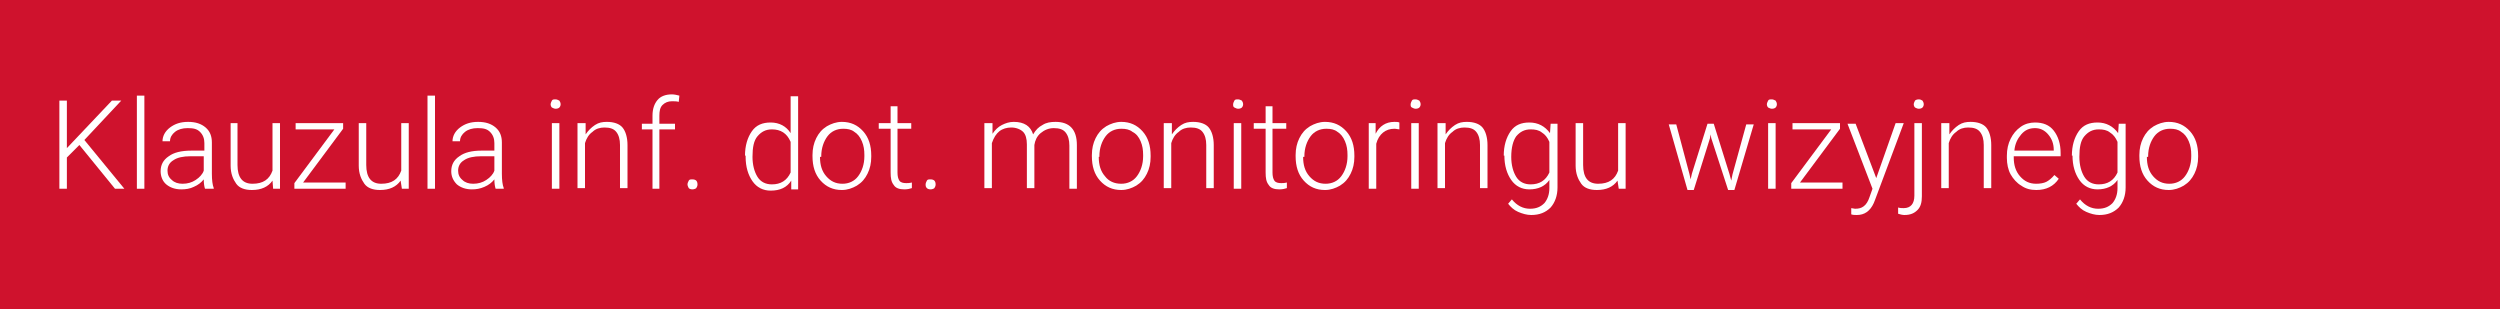 <?xml version="1.0" encoding="utf-8"?>
<!-- Generator: Adobe Illustrator 25.0.1, SVG Export Plug-In . SVG Version: 6.00 Build 0)  -->
<svg version="1.1" id="Warstwa_1" xmlns="http://www.w3.org/2000/svg" xmlns:xlink="http://www.w3.org/1999/xlink" x="0px" y="0px"
	 viewBox="0 0 400 49.5" style="enable-background:new 0 0 400 49.5;" xml:space="preserve">
<style type="text/css">
	.st0{fill:#CF122D;}
	.st1{enable-background:new    ;}
	.st2{fill:#FFFFFF;}
</style>
<rect y="0" class="st0" width="400" height="49.5"/>
<g class="st1">
	<path class="st2" d="M12.7,23.2l-2,2v5H9.5V16.1h1.2v7.6l7.2-7.6h1.5l-5.9,6.3l6.4,7.8h-1.5L12.7,23.2z"/>
	<path class="st2" d="M23.1,30.2h-1.2V15.3h1.2V30.2z"/>
	<path class="st2" d="M32.8,30.2c-0.1-0.3-0.2-0.8-0.2-1.5c-0.4,0.5-0.9,0.9-1.6,1.2c-0.6,0.3-1.3,0.4-2,0.4c-1,0-1.8-0.3-2.4-0.8
		s-0.9-1.3-0.9-2.1c0-1,0.4-1.8,1.3-2.4c0.8-0.6,2-0.9,3.6-0.9h2.1v-1.2c0-0.7-0.2-1.3-0.7-1.8s-1.1-0.6-2-0.6c-0.8,0-1.5,0.2-2,0.6
		c-0.5,0.4-0.8,0.9-0.8,1.5l-1.2,0c0-0.8,0.4-1.6,1.2-2.2s1.7-0.9,2.9-0.9c1.2,0,2.1,0.3,2.8,0.9c0.7,0.6,1,1.4,1,2.4v5
		c0,1,0.1,1.8,0.3,2.3v0.1H32.8z M29.2,29.4c0.8,0,1.5-0.2,2.1-0.6s1.1-0.9,1.3-1.5V25h-2.1c-1.2,0-2.1,0.2-2.7,0.6
		c-0.7,0.4-1,1-1,1.7c0,0.6,0.2,1.1,0.7,1.5C27.9,29.2,28.5,29.4,29.2,29.4z"/>
	<path class="st2" d="M43.6,28.9c-0.7,1-1.8,1.5-3.3,1.5c-1.1,0-2-0.3-2.5-1s-0.9-1.6-0.9-2.9v-6.8H38v6.7c0,2,0.8,3,2.4,3
		c1.7,0,2.7-0.7,3.2-2.1v-7.6h1.2v10.5h-1.1L43.6,28.9z"/>
	<path class="st2" d="M48.5,29.2h6.8v1h-8.2v-0.9l6.4-8.6h-6.2v-1h7.6v0.9L48.5,29.2z"/>
	<path class="st2" d="M64.1,28.9c-0.7,1-1.8,1.5-3.3,1.5c-1.1,0-2-0.3-2.5-1s-0.9-1.6-0.9-2.9v-6.8h1.2v6.7c0,2,0.8,3,2.4,3
		c1.7,0,2.7-0.7,3.2-2.1v-7.6h1.2v10.5h-1.1L64.1,28.9z"/>
	<path class="st2" d="M69.6,30.2h-1.2V15.3h1.2V30.2z"/>
	<path class="st2" d="M79.3,30.2c-0.1-0.3-0.2-0.8-0.2-1.5c-0.4,0.5-0.9,0.9-1.6,1.2s-1.3,0.4-2,0.4c-1,0-1.8-0.3-2.4-0.8
		c-0.6-0.6-0.9-1.3-0.9-2.1c0-1,0.4-1.8,1.3-2.4c0.8-0.6,2-0.9,3.5-0.9h2.1v-1.2c0-0.7-0.2-1.3-0.7-1.8s-1.1-0.6-2-0.6
		c-0.8,0-1.5,0.2-2,0.6s-0.8,0.9-0.8,1.5l-1.2,0c0-0.8,0.4-1.6,1.2-2.2c0.8-0.6,1.7-0.9,2.9-0.9c1.2,0,2.1,0.3,2.8,0.9s1,1.4,1,2.4
		v5c0,1,0.1,1.8,0.3,2.3v0.1H79.3z M75.7,29.4c0.8,0,1.5-0.2,2.1-0.6s1.1-0.9,1.3-1.5V25H77c-1.2,0-2.1,0.2-2.7,0.6
		c-0.7,0.4-1,1-1,1.7c0,0.6,0.2,1.1,0.7,1.5C74.4,29.2,75,29.4,75.7,29.4z"/>
	<path class="st2" d="M88.1,16.7c0-0.2,0.1-0.4,0.2-0.6c0.1-0.2,0.3-0.2,0.6-0.2c0.2,0,0.4,0.1,0.6,0.2c0.1,0.2,0.2,0.3,0.2,0.6
		c0,0.2-0.1,0.4-0.2,0.5c-0.1,0.1-0.3,0.2-0.6,0.2c-0.2,0-0.4-0.1-0.6-0.2C88.2,17.1,88.1,16.9,88.1,16.7z M89.5,30.2h-1.2V19.7h1.2
		V30.2z"/>
	<path class="st2" d="M93.7,19.7l0,1.8c0.4-0.6,0.9-1.1,1.5-1.5s1.2-0.5,1.9-0.5c1.1,0,2,0.3,2.5,0.9c0.5,0.6,0.8,1.6,0.8,2.8v6.9
		h-1.2v-6.9c0-0.9-0.2-1.6-0.6-2.1c-0.4-0.5-1-0.7-1.9-0.7c-0.7,0-1.4,0.2-1.9,0.7c-0.6,0.4-1,1.1-1.2,1.8v7.2h-1.2V19.7H93.7z"/>
	<path class="st2" d="M104.4,30.2v-9.5h-1.7v-0.9h1.7v-1.3c0-1.1,0.3-1.9,0.8-2.5c0.5-0.6,1.3-0.9,2.3-0.9c0.4,0,0.8,0.1,1.2,0.2
		l-0.1,1c-0.3-0.1-0.7-0.1-1.1-0.1c-0.6,0-1.1,0.2-1.5,0.6s-0.5,1-0.5,1.7v1.3h2.5v0.9h-2.5v9.5H104.4z"/>
	<path class="st2" d="M110,29.5c0-0.2,0.1-0.4,0.2-0.6c0.1-0.2,0.3-0.2,0.6-0.2c0.3,0,0.5,0.1,0.6,0.2s0.2,0.3,0.2,0.6
		s-0.1,0.4-0.2,0.6c-0.1,0.1-0.4,0.2-0.6,0.2c-0.3,0-0.5-0.1-0.6-0.2C110.1,29.9,110,29.7,110,29.5z"/>
	<path class="st2" d="M119.2,24.9c0-1.6,0.4-2.9,1.1-3.9c0.7-1,1.7-1.4,3-1.4c1.4,0,2.5,0.6,3.2,1.7v-5.9h1.2v14.9h-1.1l0-1.4
		c-0.7,1.1-1.8,1.6-3.3,1.6c-1.2,0-2.2-0.5-2.9-1.5s-1.1-2.3-1.1-3.9V24.9z M120.4,25.1c0,1.3,0.3,2.4,0.8,3.2s1.3,1.2,2.3,1.2
		c1.4,0,2.4-0.6,3-1.9v-4.9c-0.6-1.4-1.6-2-3-2c-1,0-1.7,0.4-2.3,1.1C120.6,22.5,120.4,23.6,120.4,25.1z"/>
	<path class="st2" d="M130,24.8c0-1,0.2-1.9,0.6-2.7s0.9-1.4,1.7-1.9c0.7-0.4,1.5-0.7,2.4-0.7c1.4,0,2.5,0.5,3.4,1.5
		s1.3,2.3,1.3,3.9v0.2c0,1-0.2,1.9-0.6,2.7s-0.9,1.4-1.7,1.9c-0.7,0.4-1.5,0.7-2.4,0.7c-1.4,0-2.5-0.5-3.4-1.5
		c-0.9-1-1.3-2.3-1.3-3.9V24.8z M131.2,25.1c0,1.3,0.3,2.3,1,3.1s1.5,1.2,2.6,1.2c1,0,1.9-0.4,2.5-1.2c0.6-0.8,1-1.9,1-3.2v-0.2
		c0-0.8-0.1-1.5-0.4-2.2c-0.3-0.7-0.7-1.2-1.2-1.5c-0.5-0.4-1.1-0.5-1.8-0.5c-1,0-1.9,0.4-2.5,1.2s-1,1.9-1,3.2V25.1z"/>
	<path class="st2" d="M143.6,17v2.7h2.2v0.9h-2.2v7c0,0.6,0.1,1,0.3,1.3c0.2,0.3,0.6,0.4,1.1,0.4c0.2,0,0.5,0,0.9-0.1l0,0.9
		c-0.3,0.1-0.7,0.2-1.2,0.2c-0.8,0-1.4-0.2-1.7-0.7c-0.4-0.5-0.5-1.1-0.5-2v-7h-1.9v-0.9h1.9V17H143.6z"/>
	<path class="st2" d="M148.1,29.5c0-0.2,0.1-0.4,0.2-0.6s0.3-0.2,0.6-0.2c0.3,0,0.5,0.1,0.6,0.2s0.2,0.3,0.2,0.6s-0.1,0.4-0.2,0.6
		c-0.1,0.1-0.4,0.2-0.6,0.2c-0.3,0-0.5-0.1-0.6-0.2C148.1,29.9,148.1,29.7,148.1,29.5z"/>
	<path class="st2" d="M158.8,19.7l0,1.7c0.4-0.6,0.9-1.1,1.5-1.4s1.2-0.5,1.9-0.5c1.7,0,2.7,0.7,3.1,2c0.4-0.7,0.9-1.2,1.5-1.5
		c0.6-0.4,1.3-0.5,2.1-0.5c2.2,0,3.4,1.2,3.4,3.7v7h-1.2v-6.9c0-0.9-0.2-1.6-0.6-2.1c-0.4-0.5-1-0.7-1.9-0.7c-0.8,0-1.5,0.3-2.1,0.8
		c-0.6,0.5-0.9,1.2-1,1.9v6.9h-1.2v-7c0-0.9-0.2-1.6-0.6-2c-0.4-0.4-1.1-0.7-1.9-0.7c-0.7,0-1.4,0.2-1.9,0.6c-0.5,0.4-0.9,1-1.2,1.9
		v7.2h-1.2V19.7H158.8z"/>
	<path class="st2" d="M174.7,24.8c0-1,0.2-1.9,0.6-2.7s0.9-1.4,1.7-1.9c0.7-0.4,1.5-0.7,2.4-0.7c1.4,0,2.5,0.5,3.4,1.5
		c0.9,1,1.3,2.3,1.3,3.9v0.2c0,1-0.2,1.9-0.6,2.7c-0.4,0.8-0.9,1.4-1.7,1.9c-0.7,0.4-1.5,0.7-2.4,0.7c-1.4,0-2.5-0.5-3.4-1.5
		c-0.9-1-1.3-2.3-1.3-3.9V24.8z M175.8,25.1c0,1.3,0.3,2.3,1,3.1c0.6,0.8,1.5,1.2,2.6,1.2c1,0,1.9-0.4,2.5-1.2c0.6-0.8,1-1.9,1-3.2
		v-0.2c0-0.8-0.1-1.5-0.4-2.2s-0.7-1.2-1.3-1.5c-0.5-0.4-1.1-0.5-1.8-0.5c-1,0-1.9,0.4-2.5,1.2s-1,1.9-1,3.2V25.1z"/>
	<path class="st2" d="M187.5,19.7l0,1.8c0.4-0.6,0.9-1.1,1.5-1.5s1.2-0.5,1.9-0.5c1.1,0,2,0.3,2.5,0.9c0.5,0.6,0.8,1.6,0.8,2.8v6.9
		h-1.2v-6.9c0-0.9-0.2-1.6-0.6-2.1c-0.4-0.5-1-0.7-1.9-0.7c-0.7,0-1.4,0.2-1.9,0.7c-0.6,0.4-1,1.1-1.2,1.8v7.2h-1.2V19.7H187.5z"/>
	<path class="st2" d="M197.3,16.7c0-0.2,0.1-0.4,0.2-0.6c0.1-0.2,0.3-0.2,0.6-0.2c0.2,0,0.4,0.1,0.6,0.2c0.1,0.2,0.2,0.3,0.2,0.6
		c0,0.2-0.1,0.4-0.2,0.5c-0.1,0.1-0.3,0.2-0.6,0.2c-0.2,0-0.4-0.1-0.6-0.2C197.3,17.1,197.3,16.9,197.3,16.7z M198.6,30.2h-1.2V19.7
		h1.2V30.2z"/>
	<path class="st2" d="M203.6,17v2.7h2.2v0.9h-2.2v7c0,0.6,0.1,1,0.3,1.3c0.2,0.3,0.6,0.4,1.1,0.4c0.2,0,0.5,0,0.9-0.1l0,0.9
		c-0.3,0.1-0.7,0.2-1.2,0.2c-0.8,0-1.4-0.2-1.7-0.7c-0.4-0.5-0.5-1.1-0.5-2v-7h-1.9v-0.9h1.9V17H203.6z"/>
	<path class="st2" d="M207.3,24.8c0-1,0.2-1.9,0.6-2.7s0.9-1.4,1.7-1.9c0.7-0.4,1.5-0.7,2.4-0.7c1.4,0,2.5,0.5,3.4,1.5
		s1.3,2.3,1.3,3.9v0.2c0,1-0.2,1.9-0.6,2.7s-0.9,1.4-1.7,1.9c-0.7,0.4-1.5,0.7-2.4,0.7c-1.4,0-2.5-0.5-3.4-1.5
		c-0.9-1-1.3-2.3-1.3-3.9V24.8z M208.5,25.1c0,1.3,0.3,2.3,1,3.1s1.5,1.2,2.6,1.2c1,0,1.9-0.4,2.5-1.2c0.6-0.8,1-1.9,1-3.2v-0.2
		c0-0.8-0.1-1.5-0.4-2.2c-0.3-0.7-0.7-1.2-1.2-1.5c-0.5-0.4-1.1-0.5-1.8-0.5c-1,0-1.9,0.4-2.5,1.2s-1,1.9-1,3.2V25.1z"/>
	<path class="st2" d="M223.9,20.7c-0.2,0-0.5-0.1-0.8-0.1c-0.7,0-1.3,0.2-1.8,0.6c-0.5,0.4-0.9,1-1.1,1.8v7.2h-1.2V19.7h1.1l0,1.7
		c0.6-1.2,1.6-1.9,3-1.9c0.3,0,0.6,0,0.8,0.1L223.9,20.7z"/>
	<path class="st2" d="M225.7,16.7c0-0.2,0.1-0.4,0.2-0.6c0.1-0.2,0.3-0.2,0.6-0.2c0.2,0,0.4,0.1,0.6,0.2c0.1,0.2,0.2,0.3,0.2,0.6
		c0,0.2-0.1,0.4-0.2,0.5c-0.1,0.1-0.3,0.2-0.6,0.2c-0.2,0-0.4-0.1-0.6-0.2C225.7,17.1,225.7,16.9,225.7,16.7z M227,30.2h-1.2V19.7
		h1.2V30.2z"/>
	<path class="st2" d="M231.3,19.7l0,1.8c0.4-0.6,0.9-1.1,1.5-1.5s1.2-0.5,1.9-0.5c1.1,0,2,0.3,2.5,0.9c0.5,0.6,0.8,1.6,0.8,2.8v6.9
		h-1.2v-6.9c0-0.9-0.2-1.6-0.6-2.1c-0.4-0.5-1-0.7-1.9-0.7c-0.7,0-1.4,0.2-1.9,0.7c-0.6,0.4-1,1.1-1.2,1.8v7.2h-1.2V19.7H231.3z"/>
	<path class="st2" d="M240.6,24.9c0-1.6,0.4-2.9,1.1-3.9s1.7-1.4,3-1.4c1.4,0,2.5,0.6,3.3,1.7l0.1-1.5h1.1V30c0,1.3-0.4,2.4-1.1,3.2
		c-0.8,0.8-1.8,1.2-3.1,1.2c-0.7,0-1.4-0.2-2.1-0.5c-0.7-0.3-1.2-0.8-1.6-1.3l0.6-0.7c0.8,1,1.8,1.5,2.9,1.5c1,0,1.7-0.3,2.3-0.9
		c0.5-0.6,0.8-1.4,0.8-2.4v-1.3c-0.7,1-1.8,1.5-3.2,1.5c-1.2,0-2.2-0.5-2.9-1.5s-1.1-2.3-1.1-3.9V24.9z M241.8,25.1
		c0,1.3,0.3,2.4,0.8,3.2s1.3,1.2,2.3,1.2c1.4,0,2.4-0.6,3-1.9v-4.9c-0.3-0.7-0.7-1.2-1.2-1.5c-0.5-0.4-1.1-0.5-1.8-0.5
		c-1,0-1.7,0.4-2.3,1.1C242.1,22.5,241.8,23.6,241.8,25.1z"/>
	<path class="st2" d="M258.8,28.9c-0.7,1-1.8,1.5-3.3,1.5c-1.1,0-2-0.3-2.5-1s-0.9-1.6-0.9-2.9v-6.8h1.2v6.7c0,2,0.8,3,2.4,3
		c1.7,0,2.7-0.7,3.2-2.1v-7.6h1.2v10.5h-1.1L258.8,28.9z"/>
	<path class="st2" d="M270.3,27.8l0.2,0.9l0.2-0.9l2.5-8h1l2.5,8l0.3,1.1l0.2-1l2.2-8h1.2l-3.1,10.5h-1l-2.7-8.3l-0.1-0.6l-0.1,0.6
		l-2.6,8.3h-1l-3-10.5h1.2L270.3,27.8z"/>
	<path class="st2" d="M282.7,16.7c0-0.2,0.1-0.4,0.2-0.6c0.1-0.2,0.3-0.2,0.6-0.2c0.2,0,0.4,0.1,0.6,0.2c0.1,0.2,0.2,0.3,0.2,0.6
		c0,0.2-0.1,0.4-0.2,0.5c-0.1,0.1-0.3,0.2-0.6,0.2c-0.2,0-0.4-0.1-0.6-0.2C282.8,17.1,282.7,16.9,282.7,16.7z M284.1,30.2h-1.2V19.7
		h1.2V30.2z"/>
	<path class="st2" d="M288,29.2h6.8v1h-8.2v-0.9l6.4-8.6h-6.2v-1h7.6v0.9L288,29.2z"/>
	<path class="st2" d="M300.2,28.5l3.1-8.8h1.3L300,32l-0.2,0.5c-0.6,1.3-1.5,1.9-2.7,1.9c-0.3,0-0.6,0-0.9-0.1l0-1l0.6,0.1
		c0.6,0,1-0.1,1.4-0.4c0.4-0.3,0.7-0.8,0.9-1.4l0.5-1.4l-4-10.4h1.3L300.2,28.5z"/>
	<path class="st2" d="M307.5,19.7v11.7c0,1-0.2,1.7-0.7,2.2s-1.1,0.8-2.1,0.8c-0.3,0-0.7-0.1-1-0.2l0-1c0.3,0.1,0.6,0.1,0.9,0.1
		c1.1,0,1.7-0.7,1.7-2V19.7H307.5z M307,15.9c0.3,0,0.4,0.1,0.6,0.2c0.1,0.2,0.2,0.3,0.2,0.6c0,0.2-0.1,0.4-0.2,0.5
		c-0.1,0.1-0.3,0.2-0.6,0.2c-0.2,0-0.4-0.1-0.6-0.2c-0.1-0.1-0.2-0.3-0.2-0.5c0-0.2,0.1-0.4,0.2-0.6C306.5,16,306.7,15.9,307,15.9z"
		/>
	<path class="st2" d="M311.9,19.7l0,1.8c0.4-0.6,0.9-1.1,1.5-1.5s1.2-0.5,1.9-0.5c1.1,0,2,0.3,2.5,0.9c0.5,0.6,0.8,1.6,0.8,2.8v6.9
		h-1.2v-6.9c0-0.9-0.2-1.6-0.6-2.1c-0.4-0.5-1-0.7-1.9-0.7c-0.7,0-1.4,0.2-1.9,0.7c-0.6,0.4-1,1.1-1.2,1.8v7.2h-1.2V19.7H311.9z"/>
	<path class="st2" d="M325.8,30.4c-0.9,0-1.7-0.2-2.4-0.7c-0.7-0.4-1.3-1.1-1.7-1.8s-0.6-1.7-0.6-2.6v-0.4c0-1,0.2-1.9,0.6-2.7
		c0.4-0.8,0.9-1.4,1.6-1.9c0.7-0.5,1.5-0.7,2.3-0.7c1.3,0,2.3,0.4,3,1.3c0.7,0.9,1.1,2.1,1.1,3.6V25h-7.5v0.2c0,1.2,0.3,2.2,1,3
		s1.5,1.2,2.6,1.2c0.6,0,1.2-0.1,1.6-0.3s0.9-0.6,1.3-1.1l0.7,0.6C328.6,29.8,327.4,30.4,325.8,30.4z M325.6,20.5
		c-0.9,0-1.6,0.3-2.2,1s-1,1.5-1.1,2.6h6.3v-0.1c0-1-0.3-1.8-0.9-2.5C327.1,20.8,326.4,20.5,325.6,20.5z"/>
	<path class="st2" d="M331.5,24.9c0-1.6,0.4-2.9,1.1-3.9s1.7-1.4,3-1.4c1.4,0,2.5,0.6,3.3,1.7l0.1-1.5h1.1V30c0,1.3-0.4,2.4-1.1,3.2
		c-0.8,0.8-1.8,1.2-3.1,1.2c-0.7,0-1.4-0.2-2.1-0.5c-0.7-0.3-1.2-0.8-1.6-1.3l0.6-0.7c0.8,1,1.8,1.5,2.9,1.5c1,0,1.7-0.3,2.3-0.9
		c0.5-0.6,0.8-1.4,0.8-2.4v-1.3c-0.7,1-1.8,1.5-3.2,1.5c-1.2,0-2.2-0.5-2.9-1.5c-0.7-1-1.1-2.3-1.1-3.9V24.9z M332.7,25.1
		c0,1.3,0.3,2.4,0.8,3.2s1.3,1.2,2.3,1.2c1.4,0,2.4-0.6,3-1.9v-4.9c-0.3-0.7-0.7-1.2-1.2-1.5c-0.5-0.4-1.1-0.5-1.8-0.5
		c-1,0-1.7,0.4-2.3,1.1C332.9,22.5,332.7,23.6,332.7,25.1z"/>
	<path class="st2" d="M342.3,24.8c0-1,0.2-1.9,0.6-2.7s0.9-1.4,1.7-1.9c0.7-0.4,1.5-0.7,2.4-0.7c1.4,0,2.5,0.5,3.4,1.5
		s1.3,2.3,1.3,3.9v0.2c0,1-0.2,1.9-0.6,2.7s-0.9,1.4-1.7,1.9c-0.7,0.4-1.5,0.7-2.4,0.7c-1.4,0-2.5-0.5-3.4-1.5
		c-0.9-1-1.3-2.3-1.3-3.9V24.8z M343.5,25.1c0,1.3,0.3,2.3,1,3.1s1.5,1.2,2.6,1.2c1,0,1.9-0.4,2.5-1.2c0.6-0.8,1-1.9,1-3.2v-0.2
		c0-0.8-0.1-1.5-0.4-2.2c-0.3-0.7-0.7-1.2-1.2-1.5c-0.5-0.4-1.1-0.5-1.8-0.5c-1,0-1.9,0.4-2.5,1.2s-1,1.9-1,3.2V25.1z"/>
</g>
</svg>
